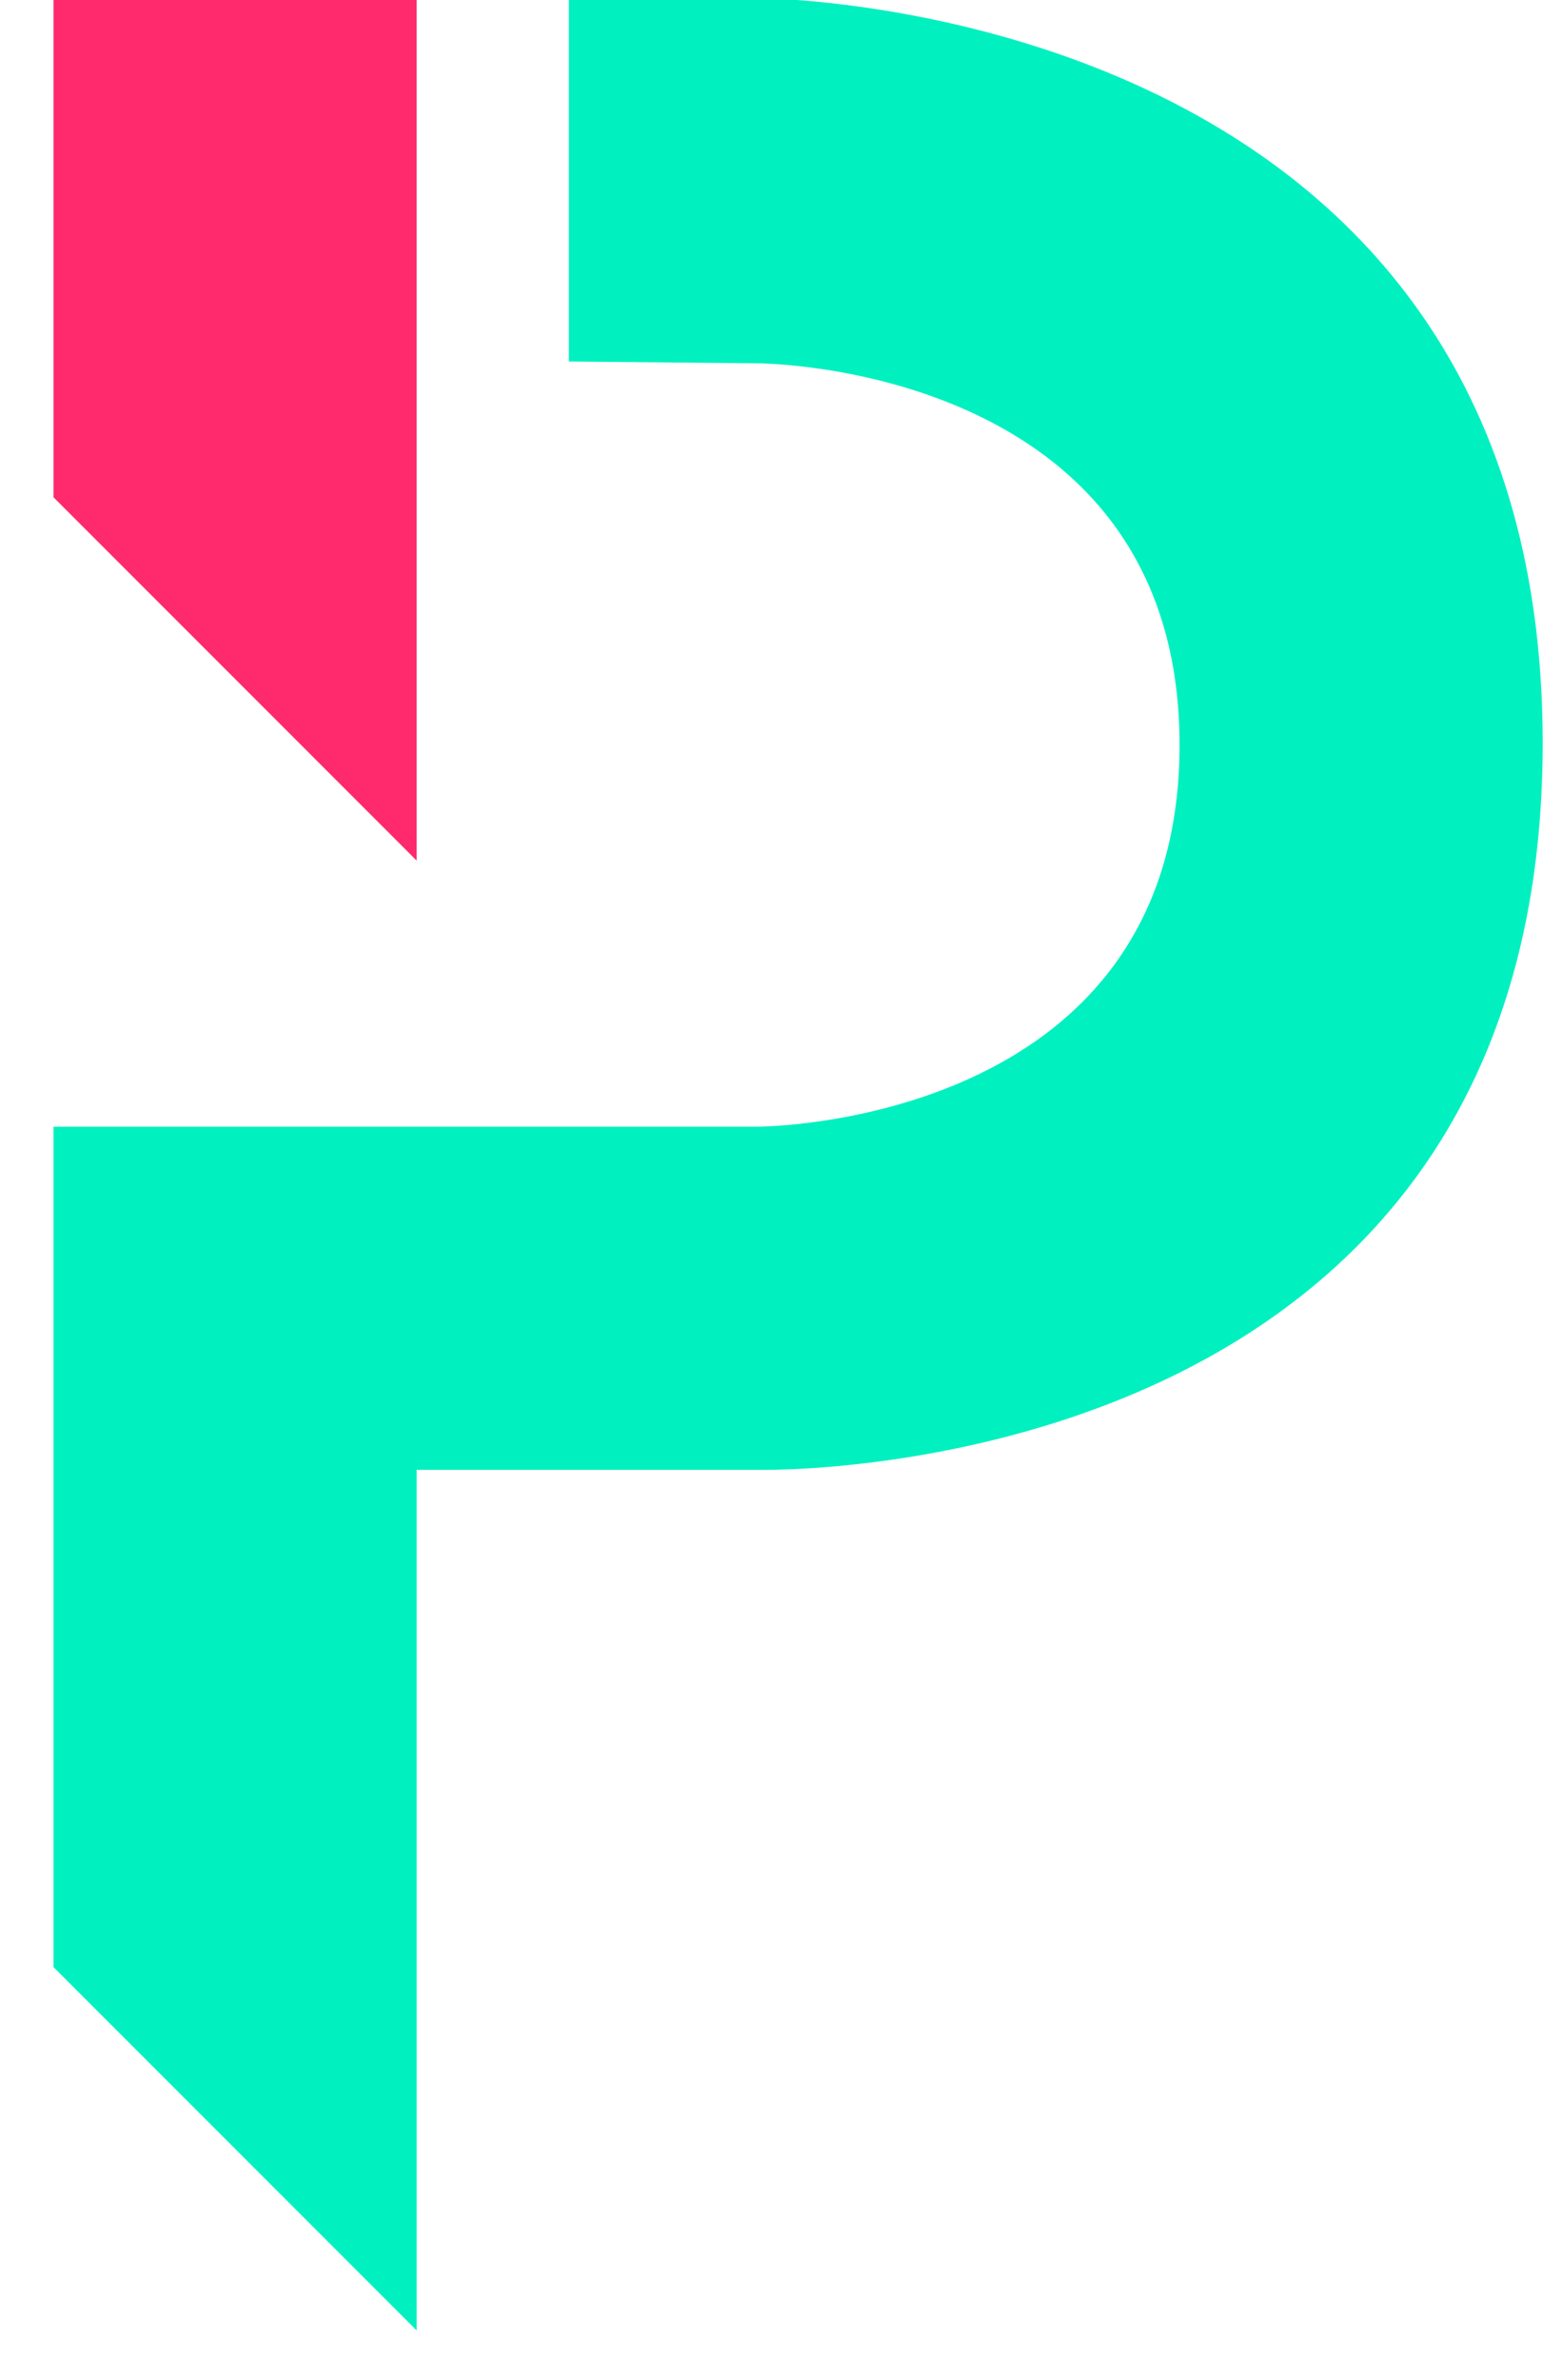 <?xml version="1.0" encoding="UTF-8" standalone="no"?>
<!-- Created with Inkscape (http://www.inkscape.org/) -->

<svg
   width="60.567pt"
   height="93.369pt"
   viewBox="0 0 0.841 1.297"
   version="1.1"
   id="svg1"
   inkscape:version="1.4 (e7c3feb100, 2024-10-09)"
   xml:space="preserve"
   sodipodi:docname="park-tech.svg"
   xmlns:inkscape="http://www.inkscape.org/namespaces/inkscape"
   xmlns:sodipodi="http://sodipodi.sourceforge.net/DTD/sodipodi-0.dtd"
   xmlns="http://www.w3.org/2000/svg"
   xmlns:svg="http://www.w3.org/2000/svg"><sodipodi:namedview
     id="namedview1"
     pagecolor="#505050"
     bordercolor="#eeeeee"
     borderopacity="1"
     inkscape:showpageshadow="false"
     inkscape:pageopacity="0"
     inkscape:pagecheckerboard="false"
     inkscape:deskcolor="#505050"
     inkscape:document-units="pt"
     labelstyle="default"
     inkscape:clip-to-page="false"
     inkscape:zoom="5.6806913"
     inkscape:cx="41.720274"
     inkscape:cy="46.561235"
     inkscape:window-width="1290"
     inkscape:window-height="1022"
     inkscape:window-x="0"
     inkscape:window-y="0"
     inkscape:window-maximized="0"
     inkscape:current-layer="layer3"
     showguides="false"><sodipodi:guide
       position="0.413,10.829"
       orientation="1,0"
       id="guide1"
       inkscape:locked="false" /><sodipodi:guide
       position="-3.747,10.281"
       orientation="0,-1"
       id="guide2"
       inkscape:locked="false" /><sodipodi:guide
       position="0.062,11"
       orientation="0,-1"
       id="guide25"
       inkscape:locked="false" /><sodipodi:guide
       position="0.029,10.987"
       orientation="1,0"
       id="guide26"
       inkscape:locked="false" /><sodipodi:guide
       position="0.841,10.631"
       orientation="1,0"
       id="guide27"
       inkscape:locked="false" /><sodipodi:guide
       position="0.36,10.198"
       orientation="0,-1"
       id="guide28"
       inkscape:locked="false" /><sodipodi:guide
       position="0.227,10.173"
       orientation="1,0"
       id="guide29"
       inkscape:locked="false" /><sodipodi:guide
       position="0.222,9.729"
       orientation="0,-1"
       id="guide30"
       inkscape:locked="false" /><sodipodi:guide
       position="0.109,10.385"
       orientation="0,-1"
       id="guide31"
       inkscape:locked="false" /><sodipodi:guide
       position="0.643,10.592"
       orientation="1,0"
       id="guide32"
       inkscape:locked="false" /><sodipodi:guide
       position="0.407,10.802"
       orientation="0,-1"
       id="guide33"
       inkscape:locked="false" /><sodipodi:guide
       position="0.31,10.89"
       orientation="1,0"
       id="guide34"
       inkscape:locked="false" /><sodipodi:guide
       position="0.224,10.531"
       orientation="0,-1"
       id="guide35"
       inkscape:locked="false" /><sodipodi:guide
       position="0.031,9.927"
       orientation="0,-1"
       id="guide36"
       inkscape:locked="false" /><sodipodi:guide
       position="0.034,10.729"
       orientation="0,-1"
       id="guide37"
       inkscape:locked="false" /><sodipodi:guide
       position="0.827,10.594"
       orientation="0,-1"
       id="guide38"
       inkscape:locked="false" /></sodipodi:namedview><defs
     id="defs1"><linearGradient
       id="linearGradient54"
       inkscape:swatch="gradient"><stop
         style="stop-color:#ea4d4d;stop-opacity:1;"
         offset="0"
         id="stop54" /><stop
         style="stop-color:#ea4d4d;stop-opacity:0;"
         offset="1"
         id="stop55" /></linearGradient><filter
       inkscape:collect="always"
       style="color-interpolation-filters:sRGB"
       id="filter56"
       x="-0.015"
       y="-0.01"
       width="1.031"
       height="1.02"><feGaussianBlur
         inkscape:collect="always"
         stdDeviation="0.005"
         id="feGaussianBlur56" /></filter><filter
       inkscape:collect="always"
       style="color-interpolation-filters:sRGB"
       id="filter57"
       x="-0.02"
       y="-0.009"
       width="1.04"
       height="1.017"><feGaussianBlur
         inkscape:collect="always"
         stdDeviation="0.002"
         id="feGaussianBlur57" /></filter></defs><g
     inkscape:groupmode="layer"
     id="layer1"
     inkscape:label="Background"
     sodipodi:insensitive="true"
     style="display:none"
     transform="translate(-3.747,-4.781)"><rect
       style="fill:#ffffff;stroke:none;stroke-width:0.01"
       id="rect2"
       width="8.5"
       height="11"
       x="0"
       y="0"
       inkscape:label="rect1"
       sodipodi:insensitive="true" /></g><g
     inkscape:groupmode="layer"
     id="g56"
     inkscape:label="Shadow"
     style="display:none"
     transform="translate(-3.764,-4.768)"><path
       style="opacity:0.5;fill:#4deaea;fill-opacity:1;stroke:none;stroke-width:0.01;stroke-opacity:1;filter:url(#filter57)"
       d="m 3.776,4.781 c 0,0.271 0,0.271 0,0.271 L 3.974,5.25 V 4.781 5.25 4.781 Z"
       id="path55"
       inkscape:label="Blue tick" /><path
       style="opacity:0.5;fill:#4deaea;fill-opacity:1;stroke:none;stroke-width:0.01;stroke-opacity:1;filter:url(#filter56)"
       d="m 4.16,4.979 c 0,0 0.23,1.5e-4 0.23,0.208 0,0.208 -0.23,0.208 -0.23,0.208 H 3.776 v 0.458 l 0.198,0.198 v -0.469 h 0.186 c 0,0 0.428,0.011 0.428,-0.396 0,-0.406 -0.428,-0.406 -0.428,-0.406 H 4.057 v 0.198 z"
       id="path56" /></g><g
     inkscape:groupmode="layer"
     id="layer3"
     inkscape:label="Logo"
     style="display:inline"
     transform="translate(-3.747,-4.781)"><path
       style="fill:#ff2a6d;fill-opacity:1;stroke:none;stroke-width:0.01;stroke-opacity:1"
       d="m 3.776,4.781 c 0,0.271 0,0.271 0,0.271 L 3.974,5.25 V 4.781 5.25 4.781 Z"
       id="path37"
       inkscape:label="Blue tick" /><path
       style="fill:#00f0c0;fill-opacity:1;stroke:none;stroke-width:0.01;stroke-opacity:1"
       d="m 4.16,4.979 c 0,0 0.23,1.5e-4 0.23,0.208 0,0.208 -0.23,0.208 -0.23,0.208 H 3.776 v 0.458 l 0.198,0.198 v -0.469 h 0.186 c 0,0 0.428,0.011 0.428,-0.396 0,-0.406 -0.428,-0.406 -0.428,-0.406 H 4.057 v 0.198 z"
       id="path39" /></g></svg>
